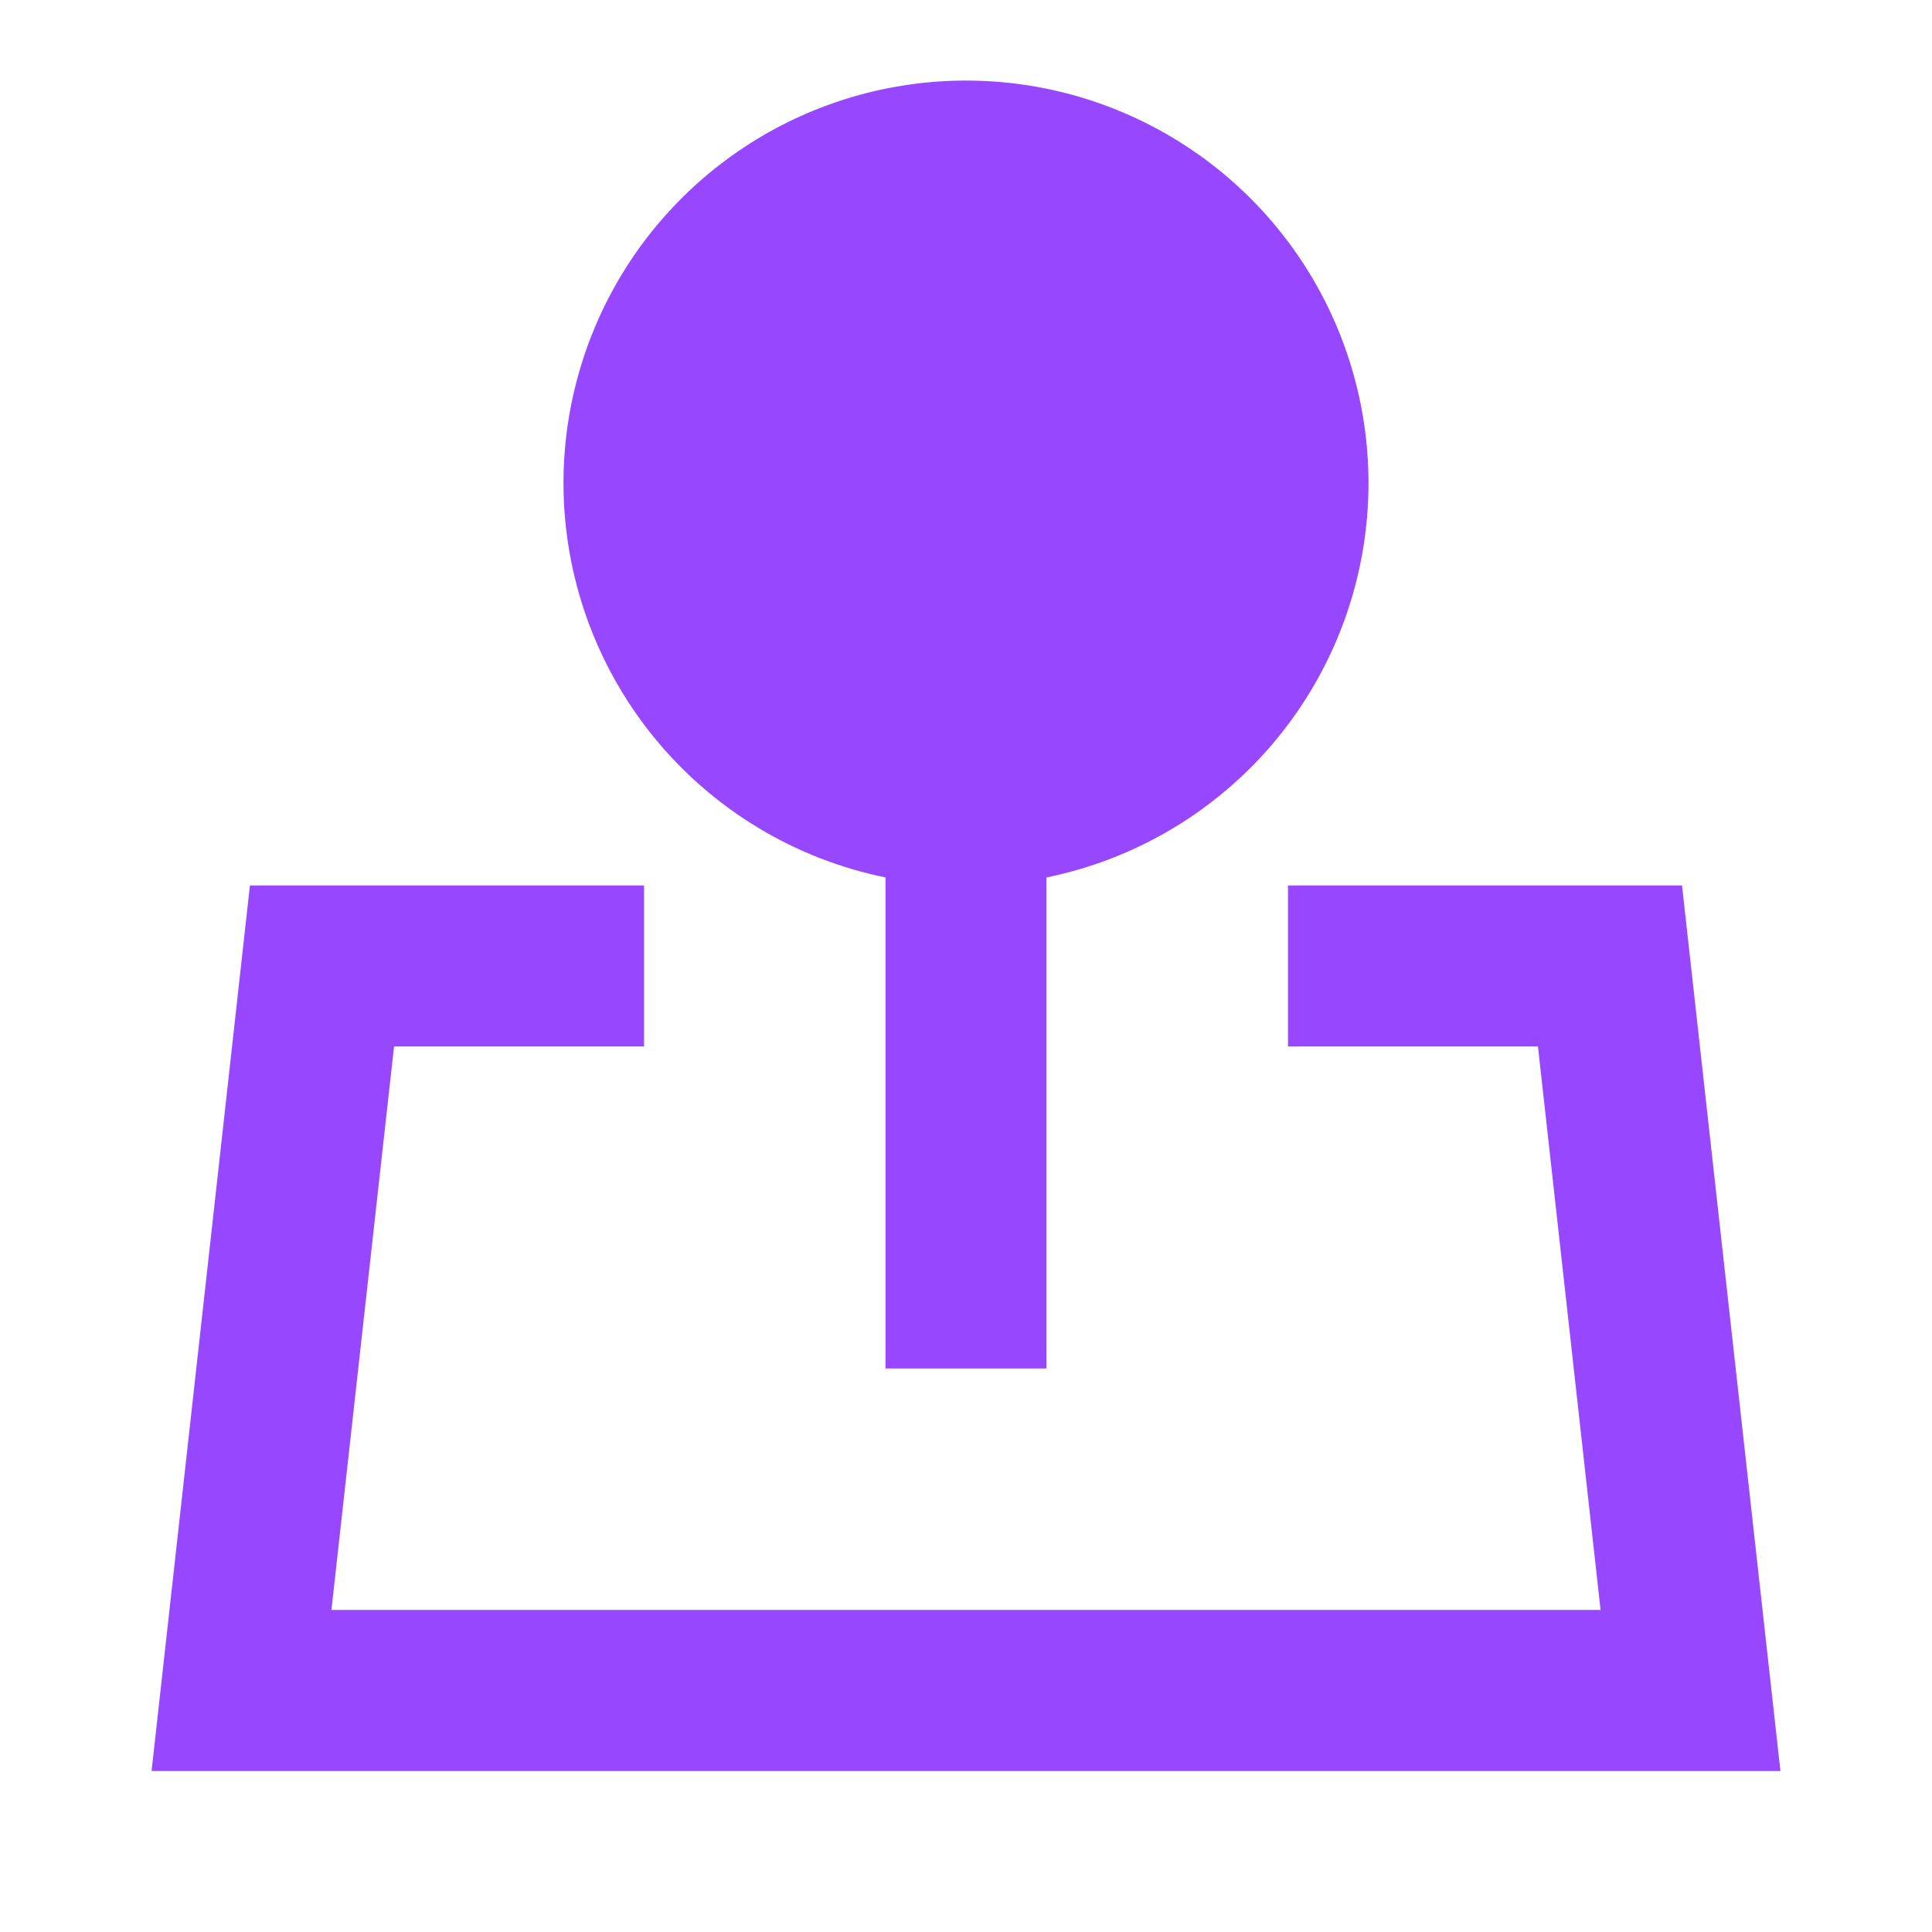 <svg width="44" height="44" viewBox="0 0 44 44" fill="none" xmlns="http://www.w3.org/2000/svg">
<path d="M12.833 11C12.834 9.265 13.326 7.567 14.253 6.101C15.181 4.635 16.505 3.463 18.072 2.719C19.639 1.976 21.384 1.693 23.106 1.902C24.828 2.111 26.455 2.805 27.798 3.902C29.142 4.999 30.146 6.454 30.695 8.1C31.244 9.745 31.315 11.512 30.9 13.196C30.485 14.88 29.601 16.412 28.35 17.613C27.099 18.814 25.533 19.636 23.833 19.983V31.166H20.167V19.983C18.096 19.561 16.235 18.435 14.899 16.798C13.563 15.161 12.833 13.113 12.833 11ZM5.692 20.166H14.667V23.833H8.974L7.548 36.666H36.452L35.026 23.833H29.333V20.166H38.307L40.548 40.333H3.452L5.692 20.166Z" fill="#9747FF"/>
</svg>
